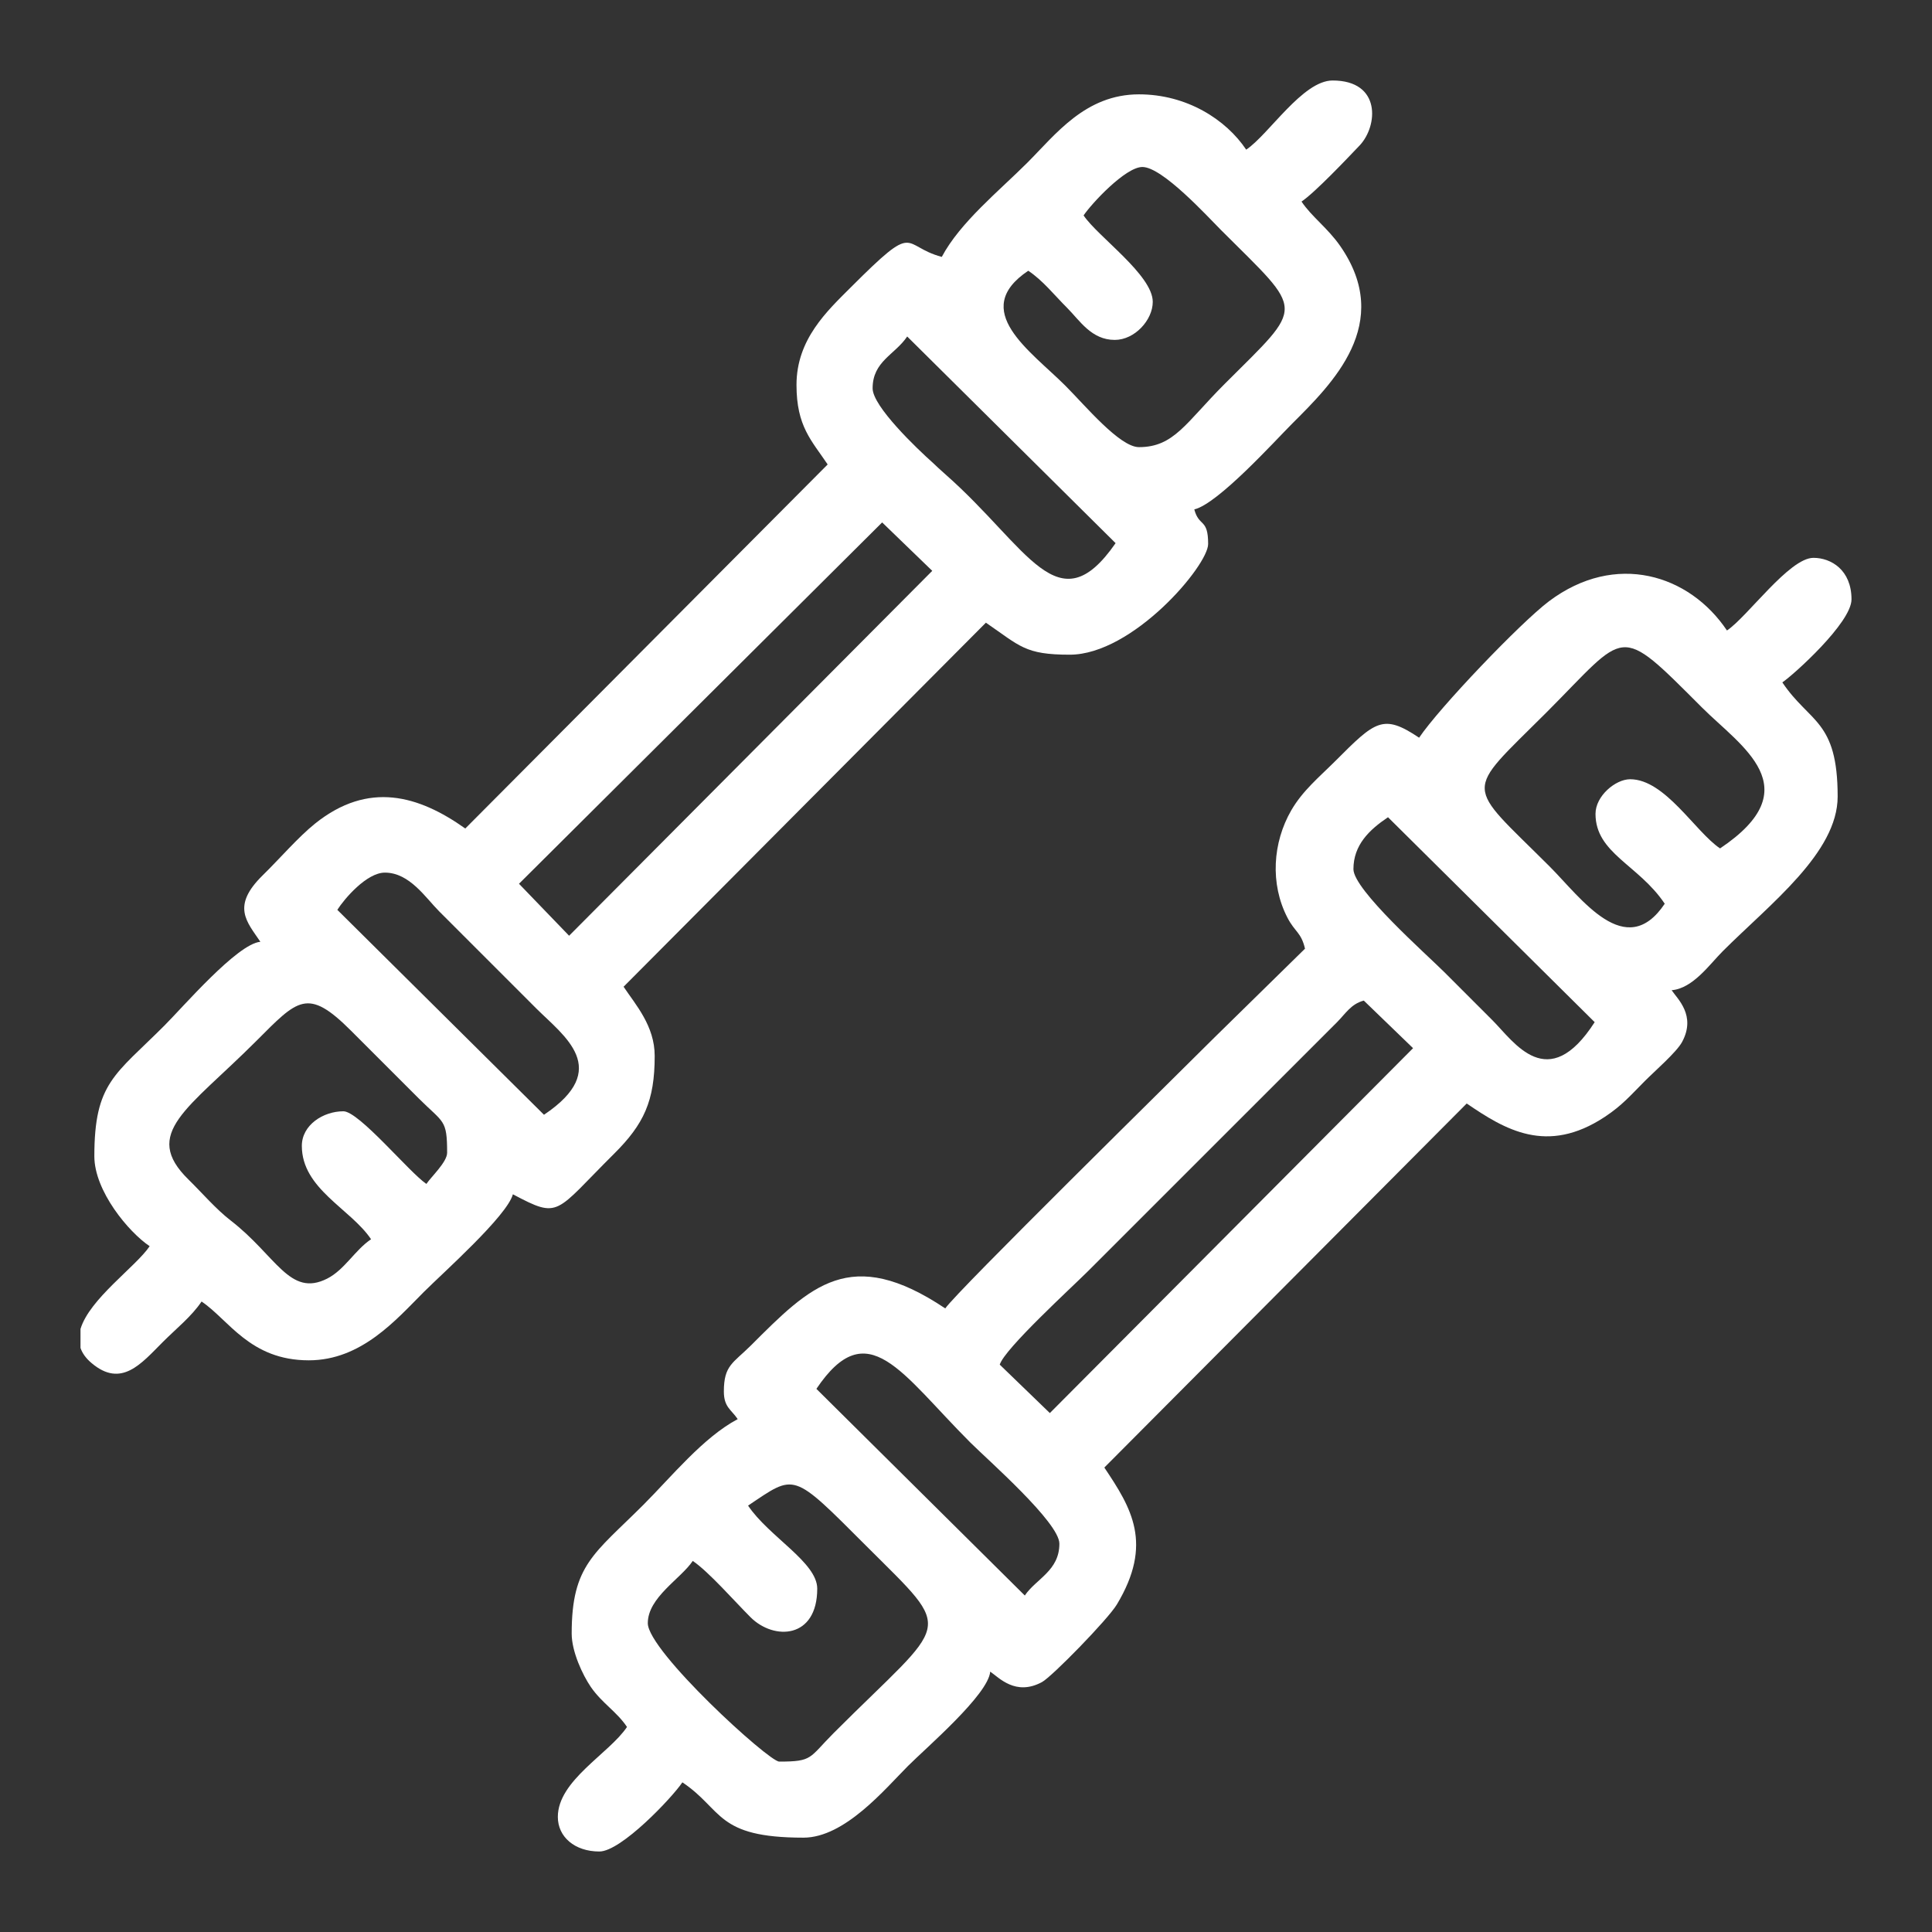<?xml version="1.0" encoding="UTF-8"?>
<!DOCTYPE svg PUBLIC "-//W3C//DTD SVG 1.1//EN" "http://www.w3.org/Graphics/SVG/1.1/DTD/svg11.dtd">
<!-- Creator: CorelDRAW 2019 -->
<svg xmlns="http://www.w3.org/2000/svg" xml:space="preserve" width="300px" height="300px" version="1.1" style="shape-rendering:geometricPrecision; text-rendering:geometricPrecision; image-rendering:optimizeQuality; fill-rule:evenodd; clip-rule:evenodd"
viewBox="0 0 300 300"
 xmlns:xlink="http://www.w3.org/1999/xlink"
 xmlns:xodm="http://www.corel.com/coreldraw/odm/2003">
 <rect x="0" y="0" width="300" height="300" fill="#333333" stroke="none"/>
 <defs>
  <style type="text/css">
   <![CDATA[
    .fil0 {fill:#ffffff}
   ]]>
  </style>
 </defs>
 <g id="Слой_x0020_1">
  <g id="_926794696">
   <path class="fil0" d="M116.16 233.79c7.41,-4.96 6.74,-5.35 18.4,6.31 13.9,13.9 12.93,10.95 -5.1,29 -3.88,3.89 -3.21,4.44 -8.46,4.44 -1.63,0 -20.41,-17.17 -20.41,-21.49 0,-4.01 5.12,-6.89 6.98,-9.67 2.46,1.65 6.56,6.34 8.98,8.75 3.63,3.62 10.35,3.36 10.35,-4.45 0,-4.08 -7.51,-8.07 -10.74,-12.89zm10.61 -18.13c7.95,-11.81 13.15,-2.42 23.9,8.33 2.75,2.74 13.83,12.43 13.83,15.71 0,4.22 -3.63,5.46 -5.37,8.05l-32.36 -32.09zm36.25 3.76l-7.78 -7.52c0.75,-2.47 11.18,-11.99 13.69,-14.5l38.68 -38.67c1.35,-1.36 2.17,-2.83 4.16,-3.36l7.65 7.39 -56.4 56.66zm47.14 -84.46c0,-3.75 2.46,-6.11 5.37,-8.06l32.09 31.82c-7.26,11.29 -12.5,3.09 -15.84,-0.26 -2.64,-2.64 -4.89,-4.88 -7.52,-7.52 -2.71,-2.71 -14.1,-12.76 -14.1,-15.98zm37.59 -8.59c0,6.14 6.67,7.88 10.75,13.96 -6.07,9.06 -13.01,-0.92 -17.86,-5.77 -13.27,-13.26 -13.46,-10.99 -0.54,-23.9 12.72,-12.73 10.94,-14.04 24.17,-0.81 6.05,6.05 16.87,12.48 2.82,21.89 -3.85,-2.58 -8.54,-10.74 -13.96,-10.74 -2.28,0 -5.38,2.6 -5.38,5.37zm20.41 -28.47c-5.82,-8.69 -17.29,-12.3 -27.63,-4.54 -4.44,3.34 -17.08,16.58 -20.17,21.19 -5.61,-3.76 -6.78,-2.62 -13.02,3.63 -2.53,2.52 -5.07,4.6 -6.84,7.66 -2.87,4.98 -3.32,11.39 -0.58,16.67 1.17,2.25 2.12,2.24 2.72,4.8l-14.1 13.83c-5.37,5.38 -40.01,39.42 -41.76,42.03 -14.75,-9.87 -20.91,-3.51 -30.21,5.78 -2.75,2.73 -4.17,3.05 -4.17,7.12 0,2.44 1.15,2.8 2.15,4.29 -5.36,2.84 -10.29,8.95 -14.64,13.3 -7.63,7.63 -11.14,9.32 -11.14,20 0,2.82 1.71,6.44 2.98,8.3 1.75,2.53 4.01,3.81 5.61,6.2 -2.77,4.15 -10.74,8.29 -10.74,13.97 0,3.1 2.62,5.37 6.45,5.37 3.38,0 11.28,-8.35 12.89,-10.74 6.36,4.26 5.14,8.59 18.8,8.59 6.41,0 12.66,-7.55 16.24,-11.14 2.86,-2.86 12.46,-11.07 12.76,-14.64 1.35,0.91 3.93,3.84 8.04,1.62 1.55,-0.84 10.25,-9.75 11.62,-12.04 5.69,-9.46 2.27,-14.99 -1.94,-21.27l56.27 -56.53c5.92,4.04 12.44,8.01 21.42,2.09 2.76,-1.83 3.99,-3.33 6.24,-5.58 1.52,-1.53 4.92,-4.47 5.78,-6.06 2.22,-4.11 -0.71,-6.69 -1.62,-8.04 3.31,-0.28 5.9,-4.02 7.92,-6.04 7.37,-7.37 17.86,-15.31 17.86,-24.04 0,-11.91 -4.35,-11.39 -8.59,-17.72 1.7,-1.14 10.74,-9.26 10.74,-12.89 0,-4.57 -3.17,-6.45 -5.91,-6.45 -3.76,0 -10.24,9.15 -13.43,11.28z"/>
   <path class="fil0" d="M46.87 177.93c0,6.69 7.56,9.75 10.75,14.5 -2.5,1.67 -4.1,4.73 -6.81,6.11 -5.84,2.96 -7.91,-3.56 -14.99,-9.02 -2.32,-1.8 -4.41,-4.26 -6.54,-6.35 -7.36,-7.2 -0.07,-10.94 10.48,-21.49 6.49,-6.49 7.97,-8.42 14.77,-1.61l10.47 10.47c3.88,3.88 4.43,3.21 4.43,8.46 0,1.44 -2.47,3.72 -3.22,4.84 -2.62,-1.76 -10.46,-11.28 -12.89,-11.28 -3.13,0 -6.45,2.13 -6.45,5.37zm-34.37 31.38l0 -2.95c1.41,-4.69 8.61,-9.68 10.74,-12.85 -3.28,-2.2 -8.59,-8.58 -8.59,-13.97 0,-11.43 3.23,-12.63 10.87,-20.28 2.88,-2.87 11.33,-12.72 14.91,-13.02 -2.09,-3.12 -4.57,-5.5 0.39,-10.35 2.57,-2.51 5.48,-5.9 8.11,-8.01 8.3,-6.64 16.07,-4.37 23.32,0.77l56.27 -56.53c-2.5,-3.73 -4.84,-5.9 -4.84,-12.35 0,-7.1 4.76,-11.48 8.46,-15.18 10.41,-10.41 7.69,-6.41 14.1,-4.7 2.84,-5.36 8.95,-10.29 13.29,-14.63 4.37,-4.37 9,-10.61 17.33,-10.61 7.41,0 13.51,3.9 16.65,8.59 3.52,-2.36 8.76,-10.74 13.42,-10.74 7.58,0 7.05,7.08 4.19,10.09 -2.01,2.11 -6.97,7.34 -9.02,8.71 1.58,2.36 4.04,4.08 6,6.89 8.39,12.07 -1.27,21.41 -7.48,27.62 -2.63,2.63 -11.49,12.43 -15.17,13.29 0.74,2.79 2.15,1.32 2.15,5.37 0,3.35 -11.71,17.19 -21.49,17.19 -6.97,0 -7.69,-1.32 -13.02,-4.97l-56.26 56.53c1.86,2.79 4.83,6.07 4.83,10.75 0,7 -1.68,10.58 -6.3,15.18 -9.31,9.25 -8.37,10.19 -15.72,6.3 -0.9,3.36 -10.86,12.2 -13.83,15.17 -4.29,4.29 -9.67,10.61 -17.86,10.61 -9.14,0 -12.44,-6.31 -16.65,-9.13 -1.57,2.34 -3.97,4.23 -6.04,6.31 -3.31,3.31 -6.41,7.17 -11.04,3.25 -0.89,-0.75 -1.44,-1.54 -1.72,-2.35zm47.27 -73.81c3.83,0 6.31,3.9 8.45,6.04l15.04 15.04c4.32,4.31 11.83,9.4 1.21,16.52l-32.09 -31.82c1.09,-1.71 4.55,-5.78 7.39,-5.78zm28.6 9.8l-7.78 -8.07 56.39 -56.11 7.78 7.52 -56.39 56.66zm47.13 -85c0,-4.21 3.47,-5.22 5.37,-8.05l32.36 32.09c-8.96,12.92 -13.55,0.66 -26.4,-10.66l-1.13 -1.02c-0.28,-0.27 -0.49,-0.47 -0.83,-0.78 -2.49,-2.22 -9.37,-8.78 -9.37,-11.58zm32.76 -26.85c1.23,-1.83 6.5,-7.52 9.13,-7.52 3.1,0 10.08,7.65 12.22,9.8 13.04,13.04 13.11,11.33 0.54,23.9 -6.02,6.02 -7.84,9.8 -13.29,9.8 -3,0 -8.36,-6.47 -11.42,-9.53 -5.4,-5.4 -14.97,-11.7 -5.77,-17.86 2.31,1.55 4,3.74 6.04,5.77 1.97,1.98 3.77,4.97 7.39,4.97 3.1,0 5.9,-3.09 5.9,-5.91 0,-4.16 -8.51,-10.1 -10.74,-13.42z"/>
  </g>
 </g>
</svg>
